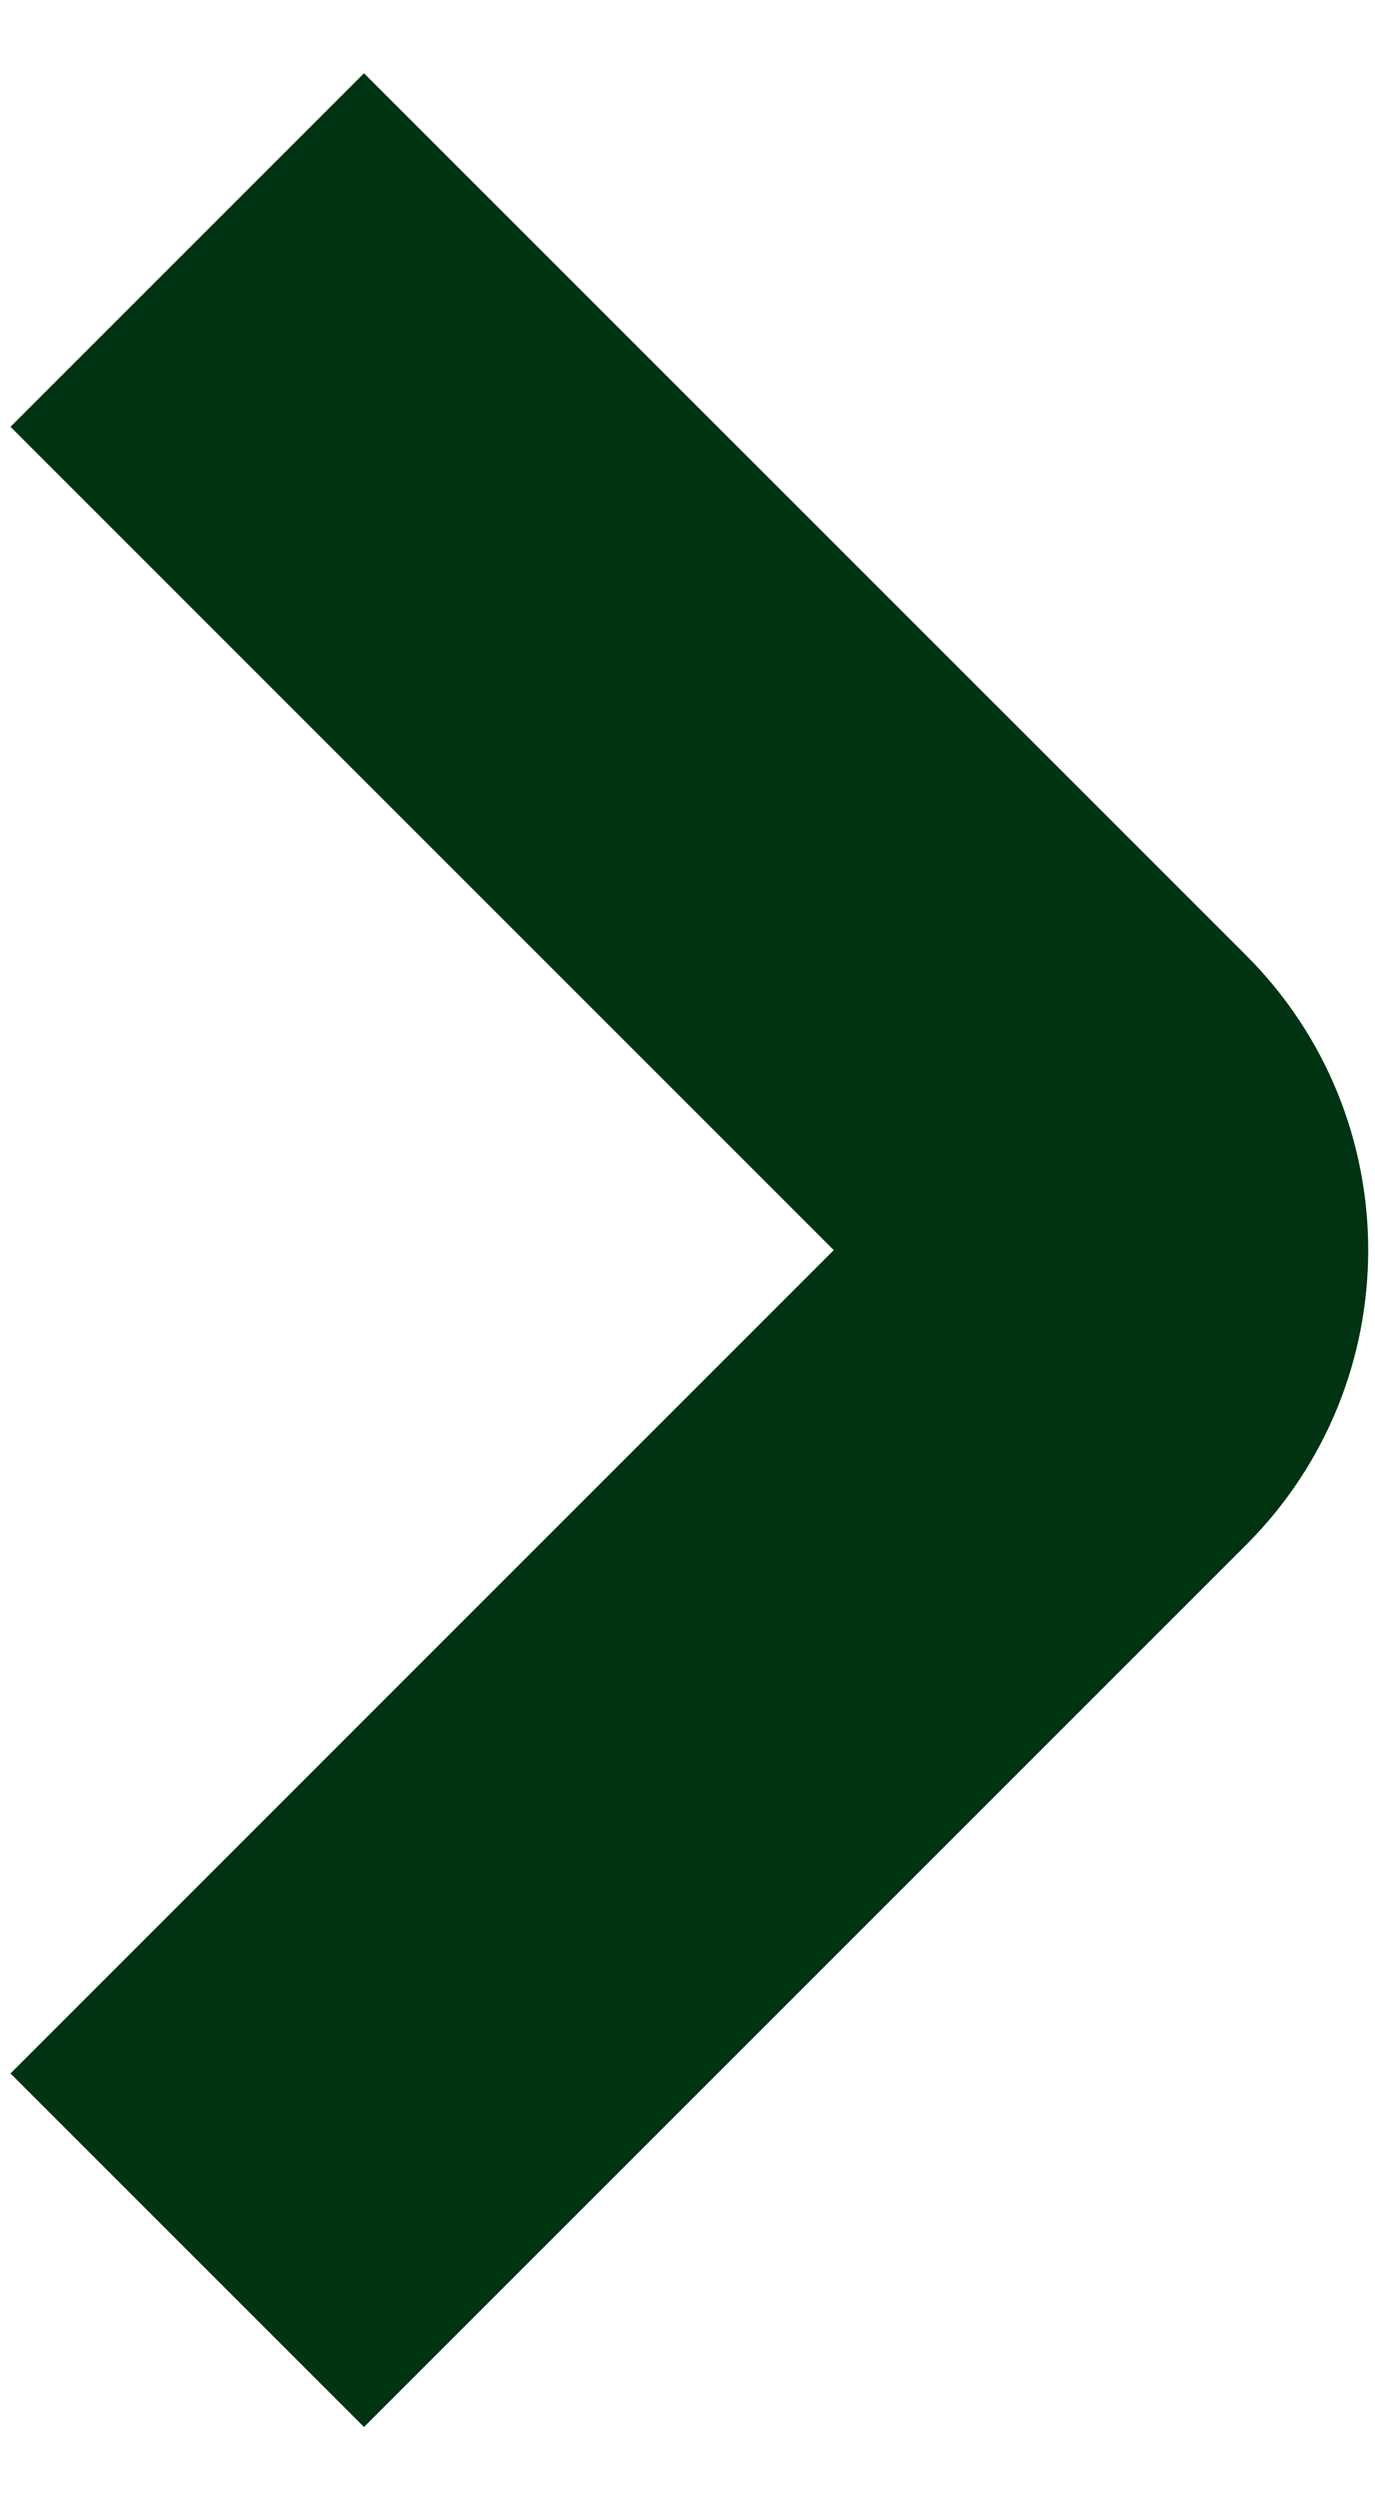 <svg width="11" height="20" viewBox="0 0 11 20" fill="none" xmlns="http://www.w3.org/2000/svg">
<g id="New Nav Arrows">
<path id="Vector (Stroke)" fill-rule="evenodd" clip-rule="evenodd" d="M9.97 12.357L2.912 19.414L0.084 16.586L6.67 10L0.084 3.414L2.912 0.586L9.97 7.643C11.271 8.945 11.271 11.055 9.97 12.357Z" fill="#003311"/>
</g>
</svg>
